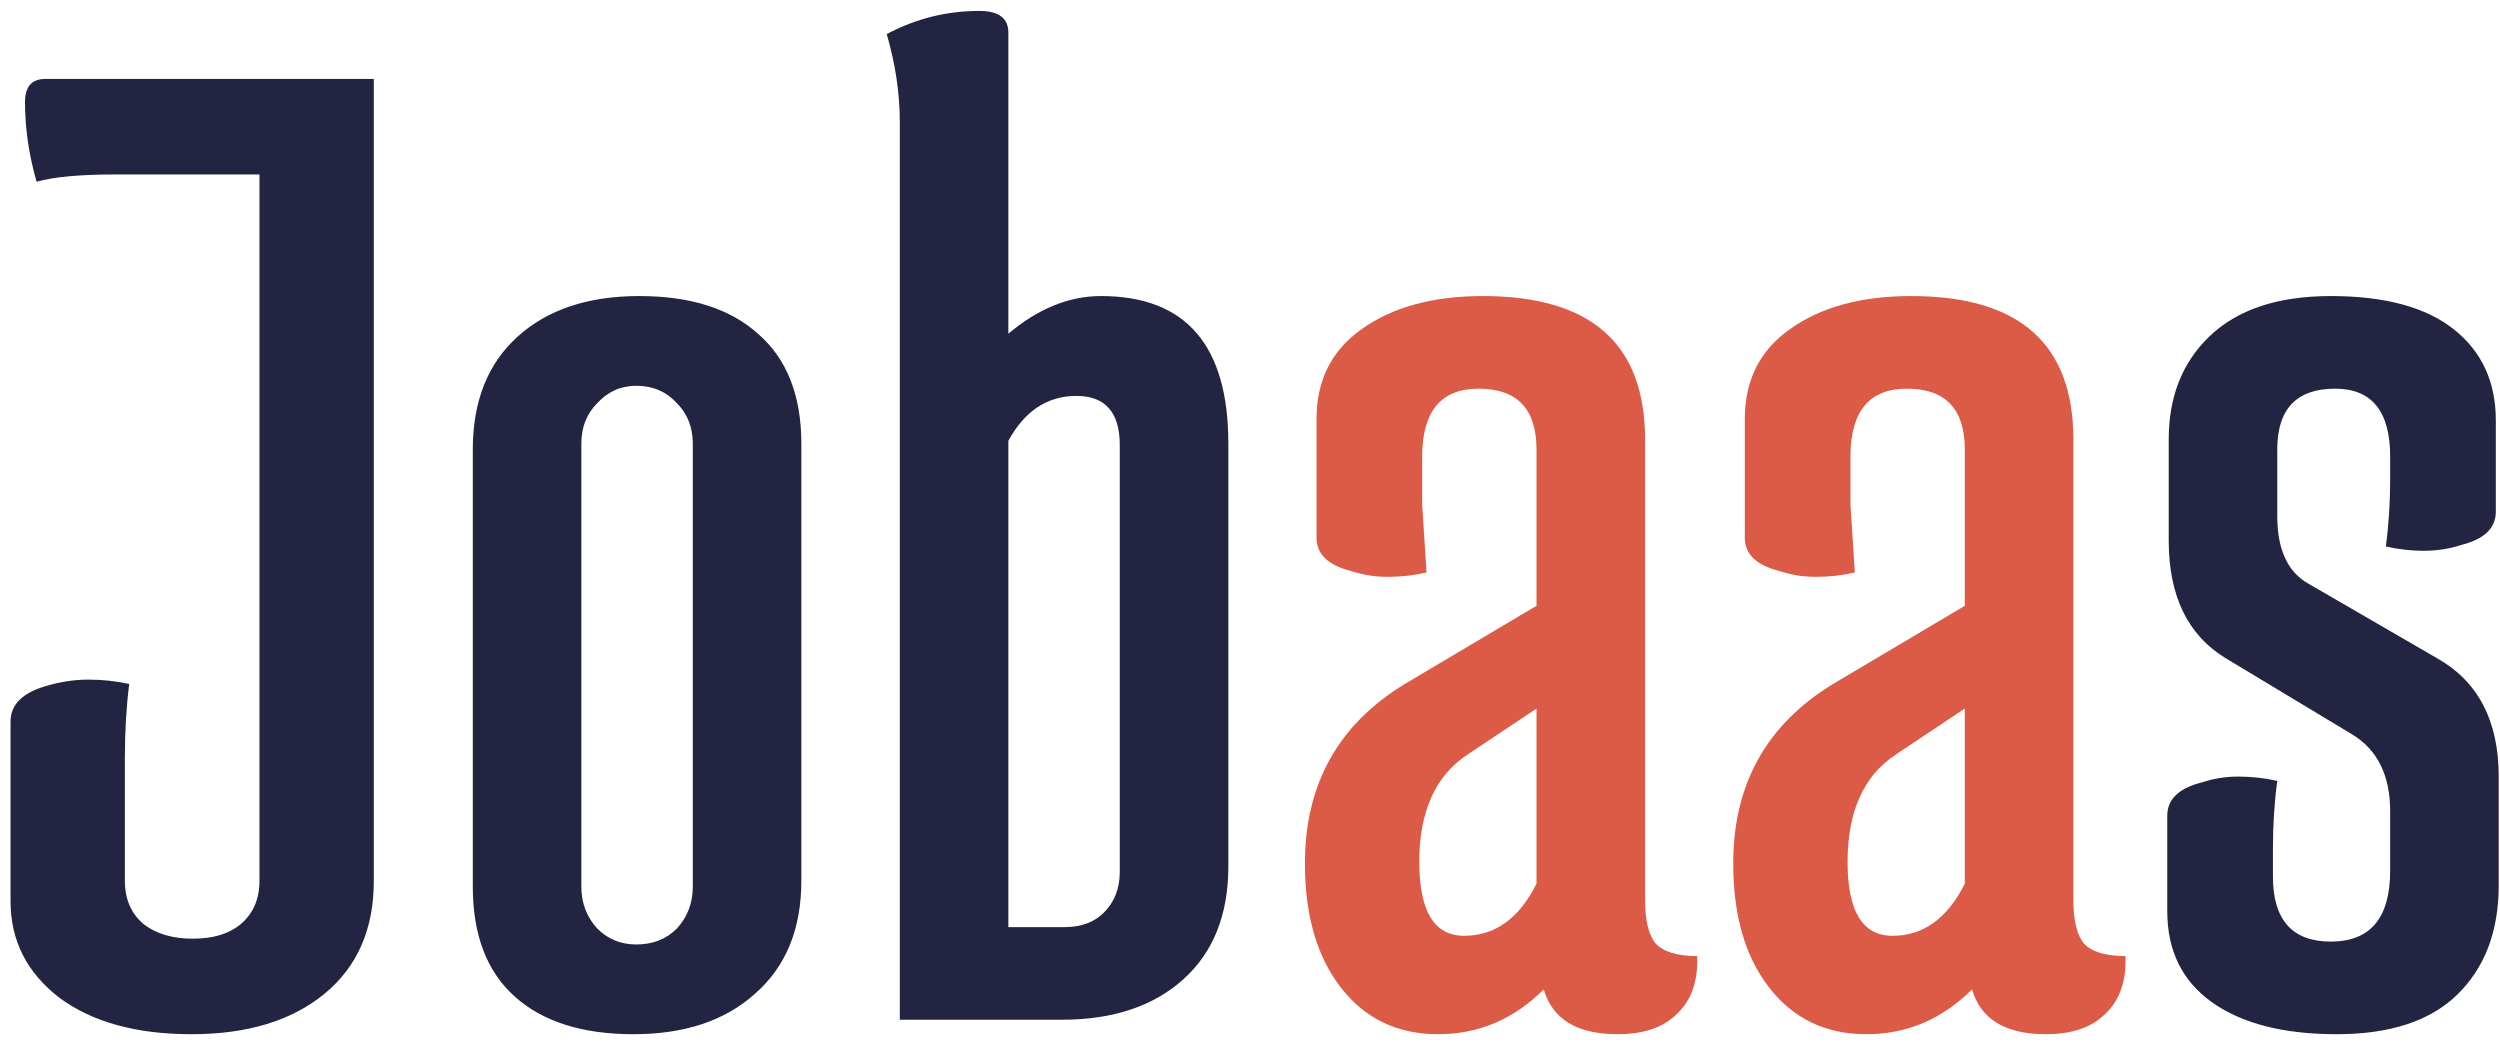 <svg width="76" height="32" viewBox="0 0 76 32" fill="none" xmlns="http://www.w3.org/2000/svg">
<g style="mix-blend-mode:luminosity">
<path d="M3.488 5.304C2.432 5.304 1.64 5.377 1.112 5.524C0.877 4.703 0.76 3.896 0.76 3.104C0.76 2.635 0.965 2.4 1.376 2.4H11.364V26.776C11.364 28.243 10.865 29.387 9.868 30.208C8.871 31.029 7.521 31.44 5.82 31.44C4.148 31.44 2.813 31.073 1.816 30.34C0.819 29.577 0.32 28.595 0.32 27.392V21.936C0.32 21.408 0.701 21.041 1.464 20.836C1.875 20.719 2.285 20.66 2.696 20.66C3.107 20.66 3.517 20.704 3.928 20.792C3.84 21.496 3.796 22.244 3.796 23.036V26.776C3.796 27.333 3.987 27.773 4.368 28.096C4.749 28.389 5.248 28.536 5.864 28.536C6.48 28.536 6.964 28.389 7.316 28.096C7.697 27.773 7.888 27.333 7.888 26.776V5.304H3.488ZM14.373 26.952V13.664C14.373 12.197 14.828 11.053 15.737 10.232C16.646 9.411 17.878 9 19.433 9C20.988 9 22.19 9.381 23.041 10.144C23.921 10.907 24.361 12.021 24.361 13.488V26.776C24.361 28.243 23.892 29.387 22.953 30.208C22.044 31.029 20.811 31.44 19.257 31.44C17.702 31.44 16.5 31.059 15.649 30.296C14.798 29.533 14.373 28.419 14.373 26.952ZM17.673 13.488V26.952C17.673 27.451 17.834 27.876 18.157 28.228C18.48 28.551 18.875 28.712 19.345 28.712C19.843 28.712 20.254 28.551 20.577 28.228C20.899 27.876 21.061 27.451 21.061 26.952V13.488C21.061 12.989 20.899 12.579 20.577 12.256C20.254 11.904 19.843 11.728 19.345 11.728C18.875 11.728 18.48 11.904 18.157 12.256C17.834 12.579 17.673 12.989 17.673 13.488ZM27.354 3.72C27.354 2.84 27.221 1.945 26.957 1.036C27.837 0.567 28.776 0.332 29.773 0.332C30.36 0.332 30.654 0.552 30.654 0.992V10.144C31.563 9.381 32.502 9 33.469 9C36.051 9 37.342 10.496 37.342 13.488V26.336C37.342 27.803 36.887 28.947 35.977 29.768C35.068 30.589 33.836 31 32.282 31H27.354V3.72ZM30.654 28.184H32.37C32.868 28.184 33.264 28.037 33.557 27.744C33.88 27.421 34.041 27.011 34.041 26.512V13.532C34.041 12.535 33.602 12.036 32.721 12.036C31.841 12.036 31.152 12.491 30.654 13.4V28.184ZM69.097 26.644C69.097 27.964 69.684 28.624 70.857 28.624C72.06 28.624 72.661 27.905 72.661 26.468V24.664C72.661 23.579 72.28 22.801 71.517 22.332L67.645 20C66.501 19.296 65.929 18.108 65.929 16.436V13.356C65.929 12.065 66.34 11.024 67.161 10.232C68.012 9.411 69.244 9 70.857 9C72.5 9 73.746 9.337 74.597 10.012C75.448 10.687 75.873 11.611 75.873 12.784V15.556C75.873 16.055 75.521 16.392 74.817 16.568C74.465 16.685 74.084 16.744 73.673 16.744C73.292 16.744 72.91 16.7 72.529 16.612C72.617 15.967 72.661 15.277 72.661 14.544V13.884C72.661 12.505 72.104 11.816 70.989 11.816C69.816 11.816 69.229 12.432 69.229 13.664V15.688C69.229 16.715 69.552 17.404 70.197 17.756L74.069 20C75.331 20.704 75.961 21.907 75.961 23.608V26.908C75.961 28.316 75.536 29.431 74.685 30.252C73.864 31.044 72.647 31.44 71.033 31.44C69.42 31.44 68.159 31.117 67.249 30.472C66.34 29.827 65.885 28.903 65.885 27.7V24.796C65.885 24.297 66.237 23.96 66.941 23.784C67.293 23.667 67.66 23.608 68.041 23.608C68.452 23.608 68.848 23.652 69.229 23.74C69.141 24.385 69.097 25.075 69.097 25.808V26.644Z" fill="#232441"/>
<path d="M44.598 22.948C43.63 23.593 43.146 24.679 43.146 26.204C43.146 27.7 43.601 28.448 44.51 28.448C45.449 28.448 46.182 27.92 46.71 26.864V21.54L44.598 22.948ZM45.082 9C48.367 9 50.01 10.452 50.01 13.356V27.348C50.01 27.964 50.113 28.404 50.318 28.668C50.553 28.932 50.978 29.064 51.594 29.064C51.623 29.827 51.418 30.413 50.978 30.824C50.567 31.235 49.966 31.44 49.174 31.44C47.942 31.44 47.194 30.985 46.93 30.076C46.021 30.985 44.95 31.44 43.718 31.44C42.486 31.44 41.503 30.971 40.77 30.032C40.037 29.093 39.67 27.832 39.67 26.248C39.67 23.843 40.682 22.024 42.706 20.792L46.71 18.416V13.664C46.71 12.432 46.123 11.816 44.95 11.816C43.806 11.816 43.234 12.505 43.234 13.884V15.336L43.366 17.404C42.985 17.492 42.589 17.536 42.178 17.536C41.797 17.536 41.43 17.477 41.078 17.36C40.374 17.184 40.022 16.847 40.022 16.348V12.74C40.022 11.567 40.477 10.657 41.386 10.012C42.325 9.337 43.557 9 45.082 9ZM57.618 22.948C56.65 23.593 56.166 24.679 56.166 26.204C56.166 27.7 56.62 28.448 57.53 28.448C58.468 28.448 59.202 27.92 59.73 26.864V21.54L57.618 22.948ZM58.102 9C61.387 9 63.03 10.452 63.03 13.356V27.348C63.03 27.964 63.132 28.404 63.338 28.668C63.572 28.932 63.998 29.064 64.614 29.064C64.643 29.827 64.438 30.413 63.998 30.824C63.587 31.235 62.986 31.44 62.194 31.44C60.962 31.44 60.214 30.985 59.95 30.076C59.04 30.985 57.97 31.44 56.738 31.44C55.506 31.44 54.523 30.971 53.79 30.032C53.056 29.093 52.69 27.832 52.69 26.248C52.69 23.843 53.702 22.024 55.726 20.792L59.73 18.416V13.664C59.73 12.432 59.143 11.816 57.97 11.816C56.826 11.816 56.254 12.505 56.254 13.884V15.336L56.386 17.404C56.004 17.492 55.608 17.536 55.198 17.536C54.816 17.536 54.45 17.477 54.098 17.36C53.394 17.184 53.042 16.847 53.042 16.348V12.74C53.042 11.567 53.496 10.657 54.406 10.012C55.344 9.337 56.576 9 58.102 9Z" fill="#DC5B46"/>
</g>
</svg>
